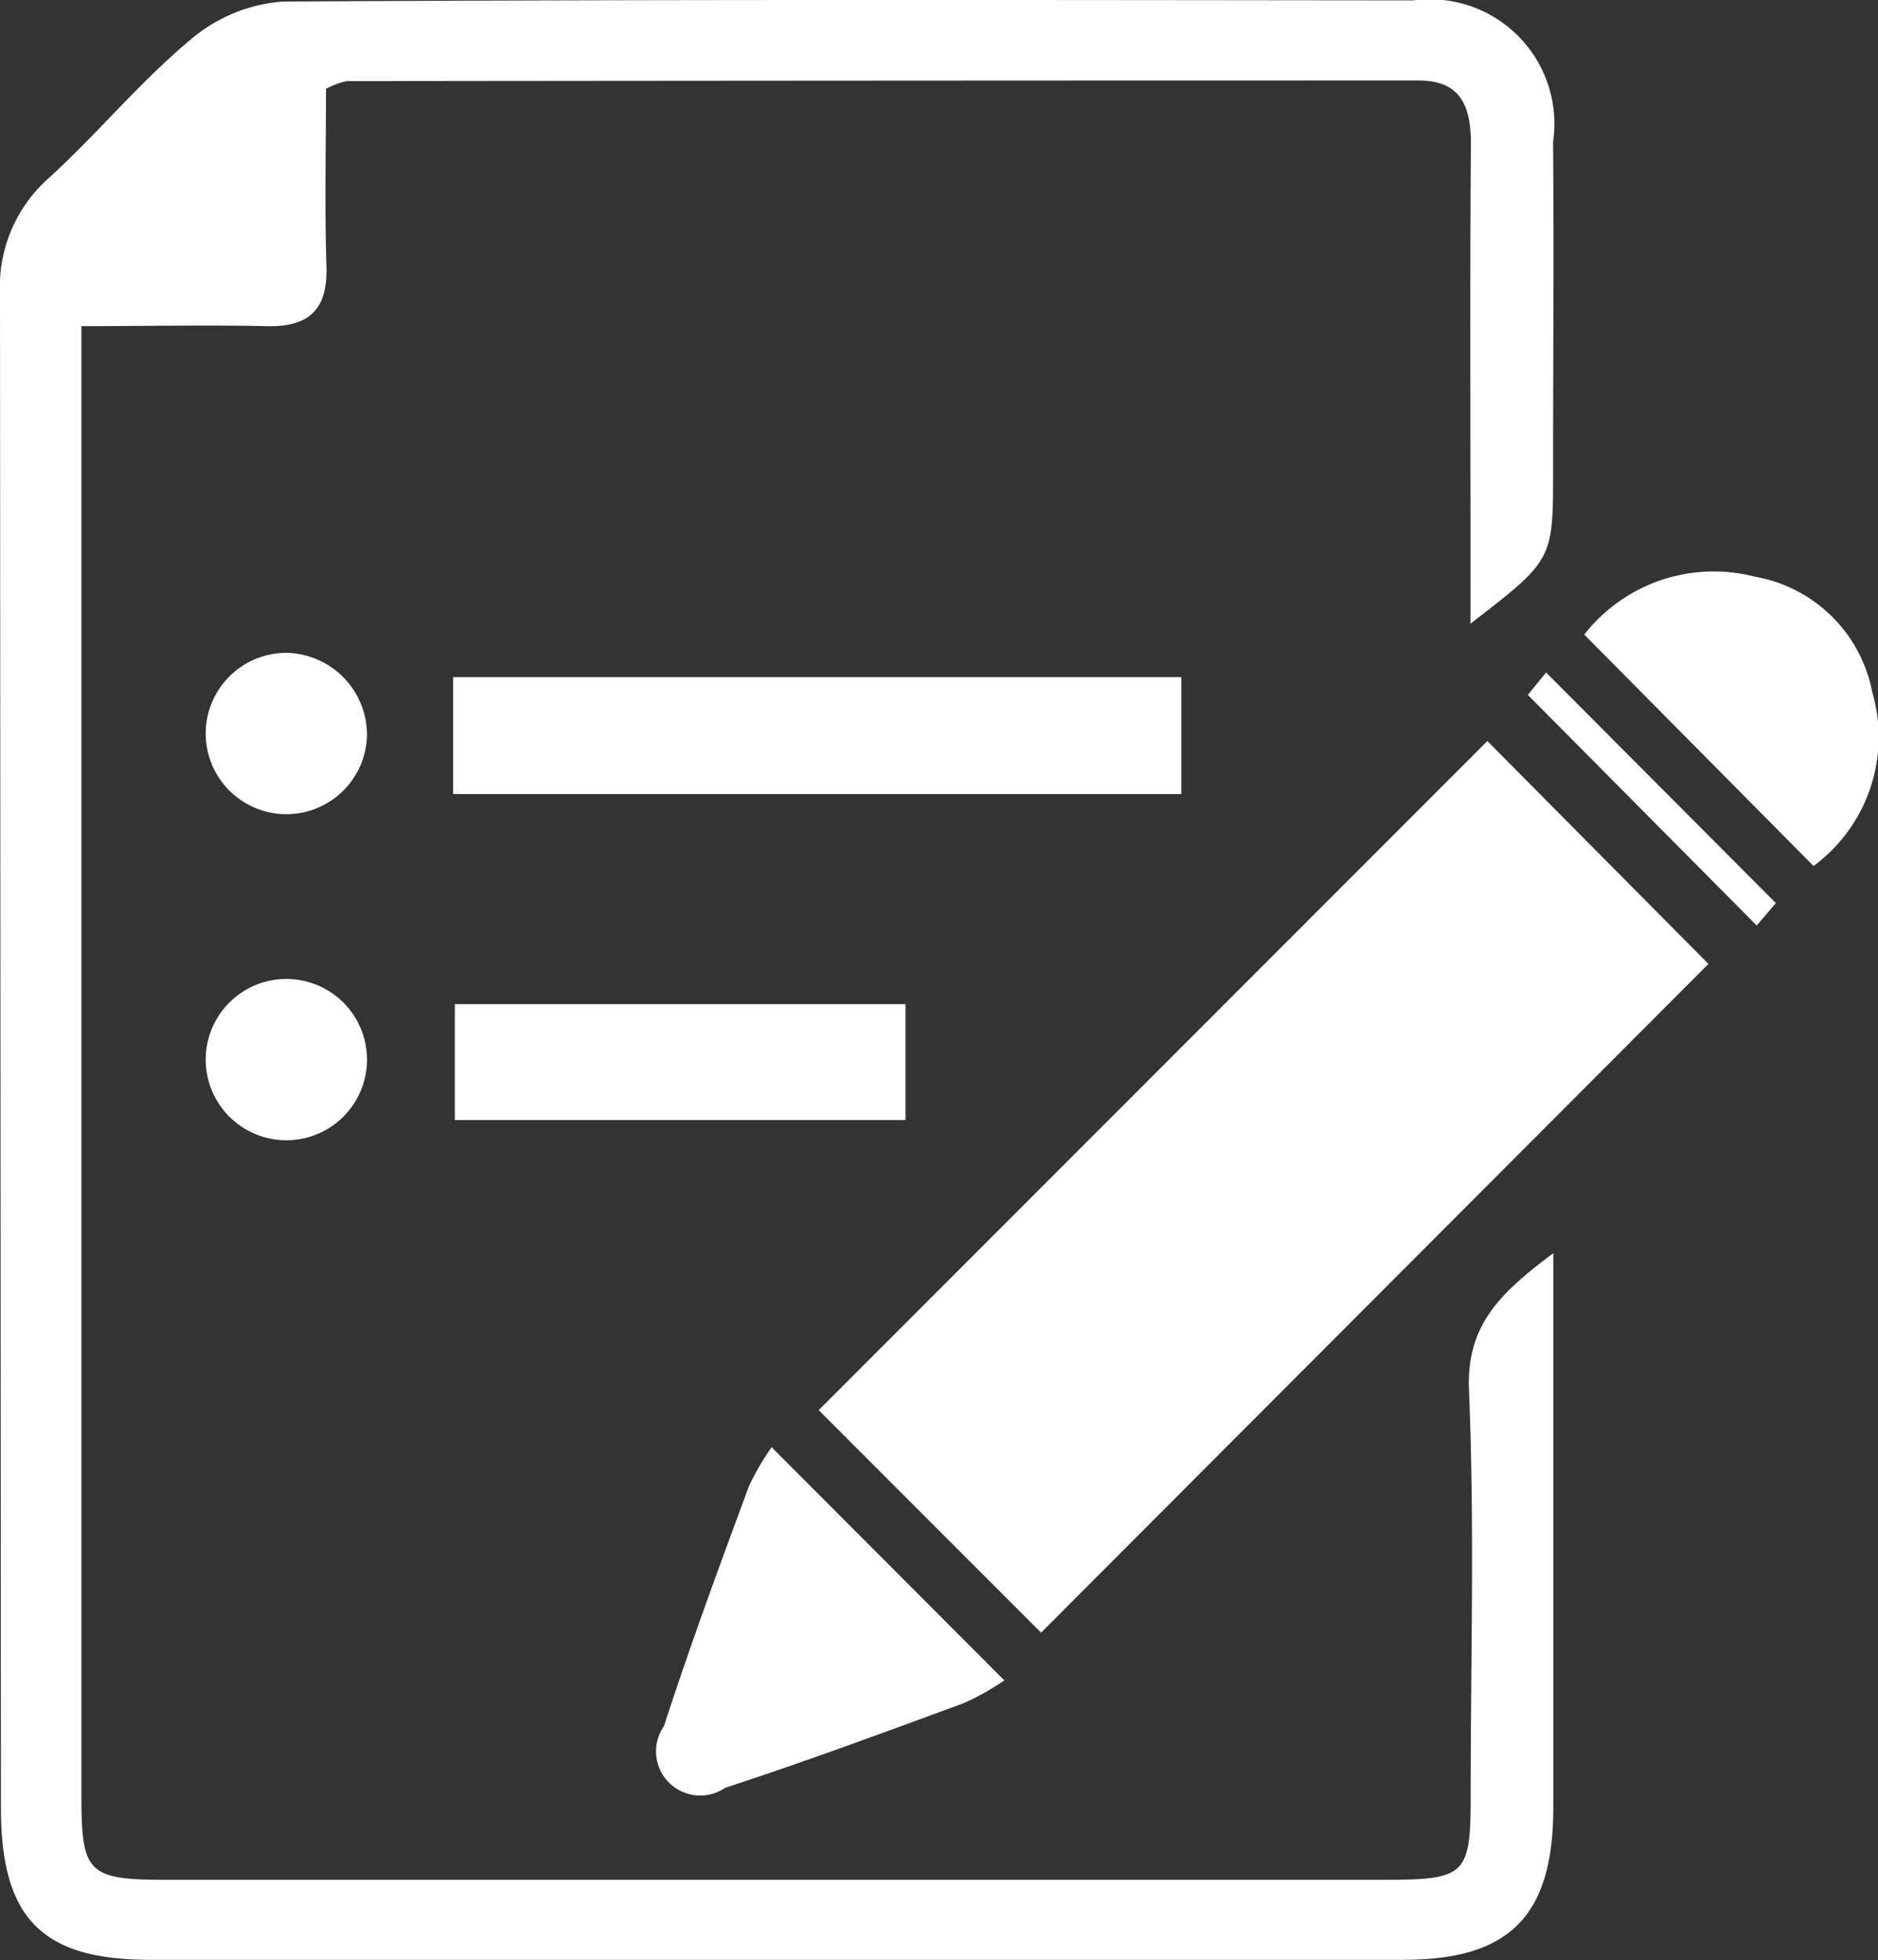 <svg id="Group_328" data-name="Group 328" xmlns="http://www.w3.org/2000/svg" xmlns:xlink="http://www.w3.org/1999/xlink" width="24.357" height="25.419" viewBox="0 0 24.357 25.419">
  <rect x="0" y="0" width="24.357" height="25.419" fill="#333333" stroke="none"/>
  <defs>
    <clipPath id="clip-path">
      <rect id="Rectangle_105" data-name="Rectangle 105" width="24.357" height="25.419" fill="#ffffff"/>
    </clipPath>
  </defs>
  <g id="Group_102" data-name="Group 102" clip-path="url(#clip-path)">
    <path id="Path_394" data-name="Path 394" d="M20.146,16.252v1.81c0,1.791,0,3.582,0,5.374,0,1.408-.561,1.98-1.944,1.981q-8.125,0-16.249,0c-1.41,0-1.94-.537-1.941-1.969Q.006,13.63,0,3.813A1.884,1.884,0,0,1,.643,2.3C1.27,1.727,1.815,1.062,2.465.52a2.081,2.081,0,0,1,1.2-.5C8.555-.009,13.444,0,18.332.005A1.615,1.615,0,0,1,20.143,1.84c.011,1.424,0,2.848,0,4.271,0,1.151,0,1.151-1.071,1.977V7.1c0-1.745-.008-3.491.005-5.236,0-.488-.132-.82-.677-.82q-6.954,0-13.908.008a1.1,1.1,0,0,0-.264.1c0,.756-.018,1.53.006,2.3.018.566-.226.791-.778.778-.774-.018-1.55,0-2.4,0V5.04q0,9.128,0,18.256c0,1,.085,1.083,1.111,1.083H17.931c1.088,0,1.143-.055,1.143-1.111,0-1.745.052-3.493-.022-5.235-.036-.854.412-1.269,1.094-1.781" transform="translate(0 0)" fill="#ffffff"/>
    <path id="Path_395" data-name="Path 395" d="M85.821,69.822l2.868,2.891-8.656,8.673L77.149,78.5l8.672-8.677" transform="translate(-66.531 -60.212)" fill="#ffffff"/>
    <rect id="Rectangle_103" data-name="Rectangle 103" width="9.444" height="1.516" transform="translate(5.877 8.782)" fill="#ffffff"/>
    <path id="Path_396" data-name="Path 396" d="M63.629,136.314l3.025,3.031a3.4,3.4,0,0,1-.521.293c-1.03.379-2.06.76-3.1,1.1a.573.573,0,0,1-.794-.8c.339-1.044.719-2.075,1.1-3.105a3.231,3.231,0,0,1,.3-.517" transform="translate(-53.628 -117.552)" fill="#ffffff"/>
    <rect id="Rectangle_104" data-name="Rectangle 104" width="5.845" height="1.503" transform="translate(5.899 13.023)" fill="#ffffff"/>
    <path id="Path_397" data-name="Path 397" d="M152.258,57.712l-2.973-3a2.132,2.132,0,0,1,2.209-.752,1.881,1.881,0,0,1,1.527,1.5,2.08,2.08,0,0,1-.763,2.254" transform="translate(-128.738 -46.482)" fill="#ffffff"/>
    <path id="Path_398" data-name="Path 398" d="M21.481,62.534A1.046,1.046,0,1,1,20.424,61.5a1.063,1.063,0,0,1,1.056,1.037" transform="translate(-16.721 -53.033)" fill="#ffffff"/>
    <path id="Path_399" data-name="Path 399" d="M21.487,93.4a1.046,1.046,0,0,1-2.089.078,1.046,1.046,0,1,1,2.089-.078" transform="translate(-16.727 -79.657)" fill="#ffffff"/>
    <path id="Path_400" data-name="Path 400" d="M144.209,63.373l2.979,2.99-.248.291-2.969-2.991.238-.291" transform="translate(-124.156 -54.651)" fill="#ffffff"/>
  </g>
</svg>
